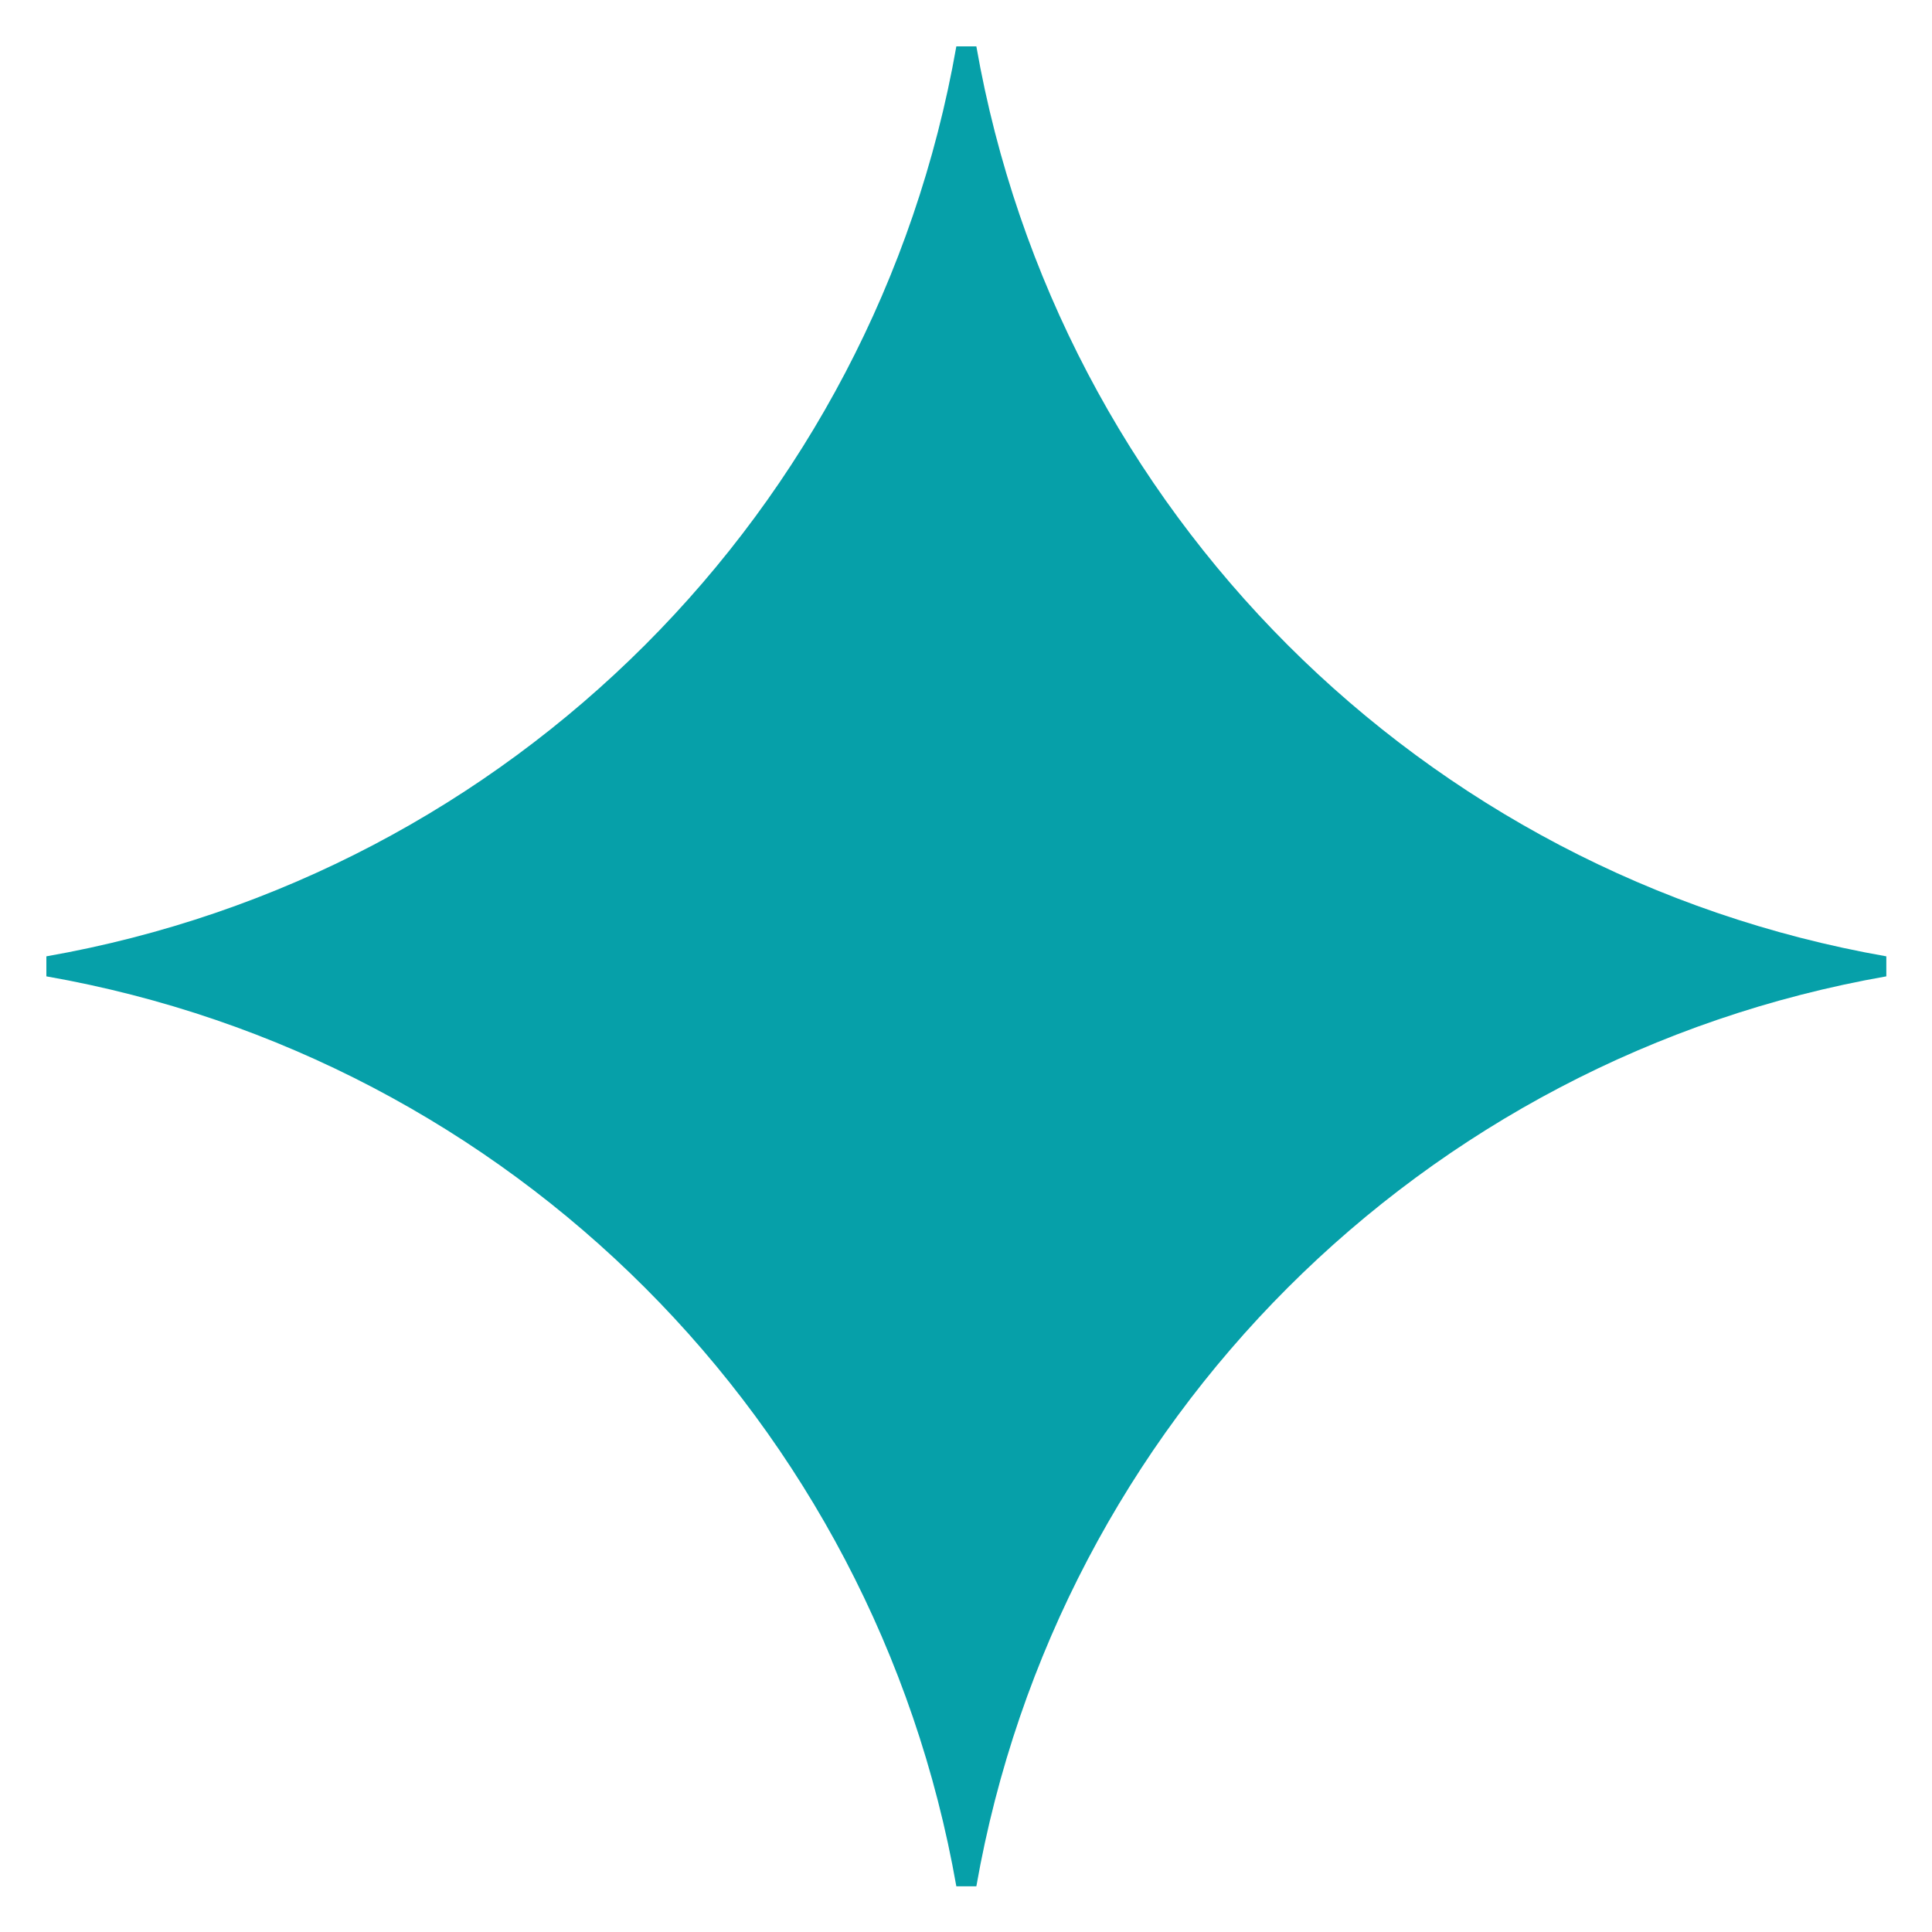 <svg width="14" height="14" viewBox="0 0 14 14" fill="none" xmlns="http://www.w3.org/2000/svg">
<path fill-rule="evenodd" clip-rule="evenodd" d="M6.93 0.336H7.075C7.666 3.703 10.303 6.339 13.669 6.93V7.075C10.303 7.666 7.666 10.303 7.075 13.669H6.93C6.339 10.303 3.703 7.666 0.336 7.075V6.93C3.703 6.339 6.339 3.703 6.93 0.336Z" fill="#06A0A9"/>
</svg>

